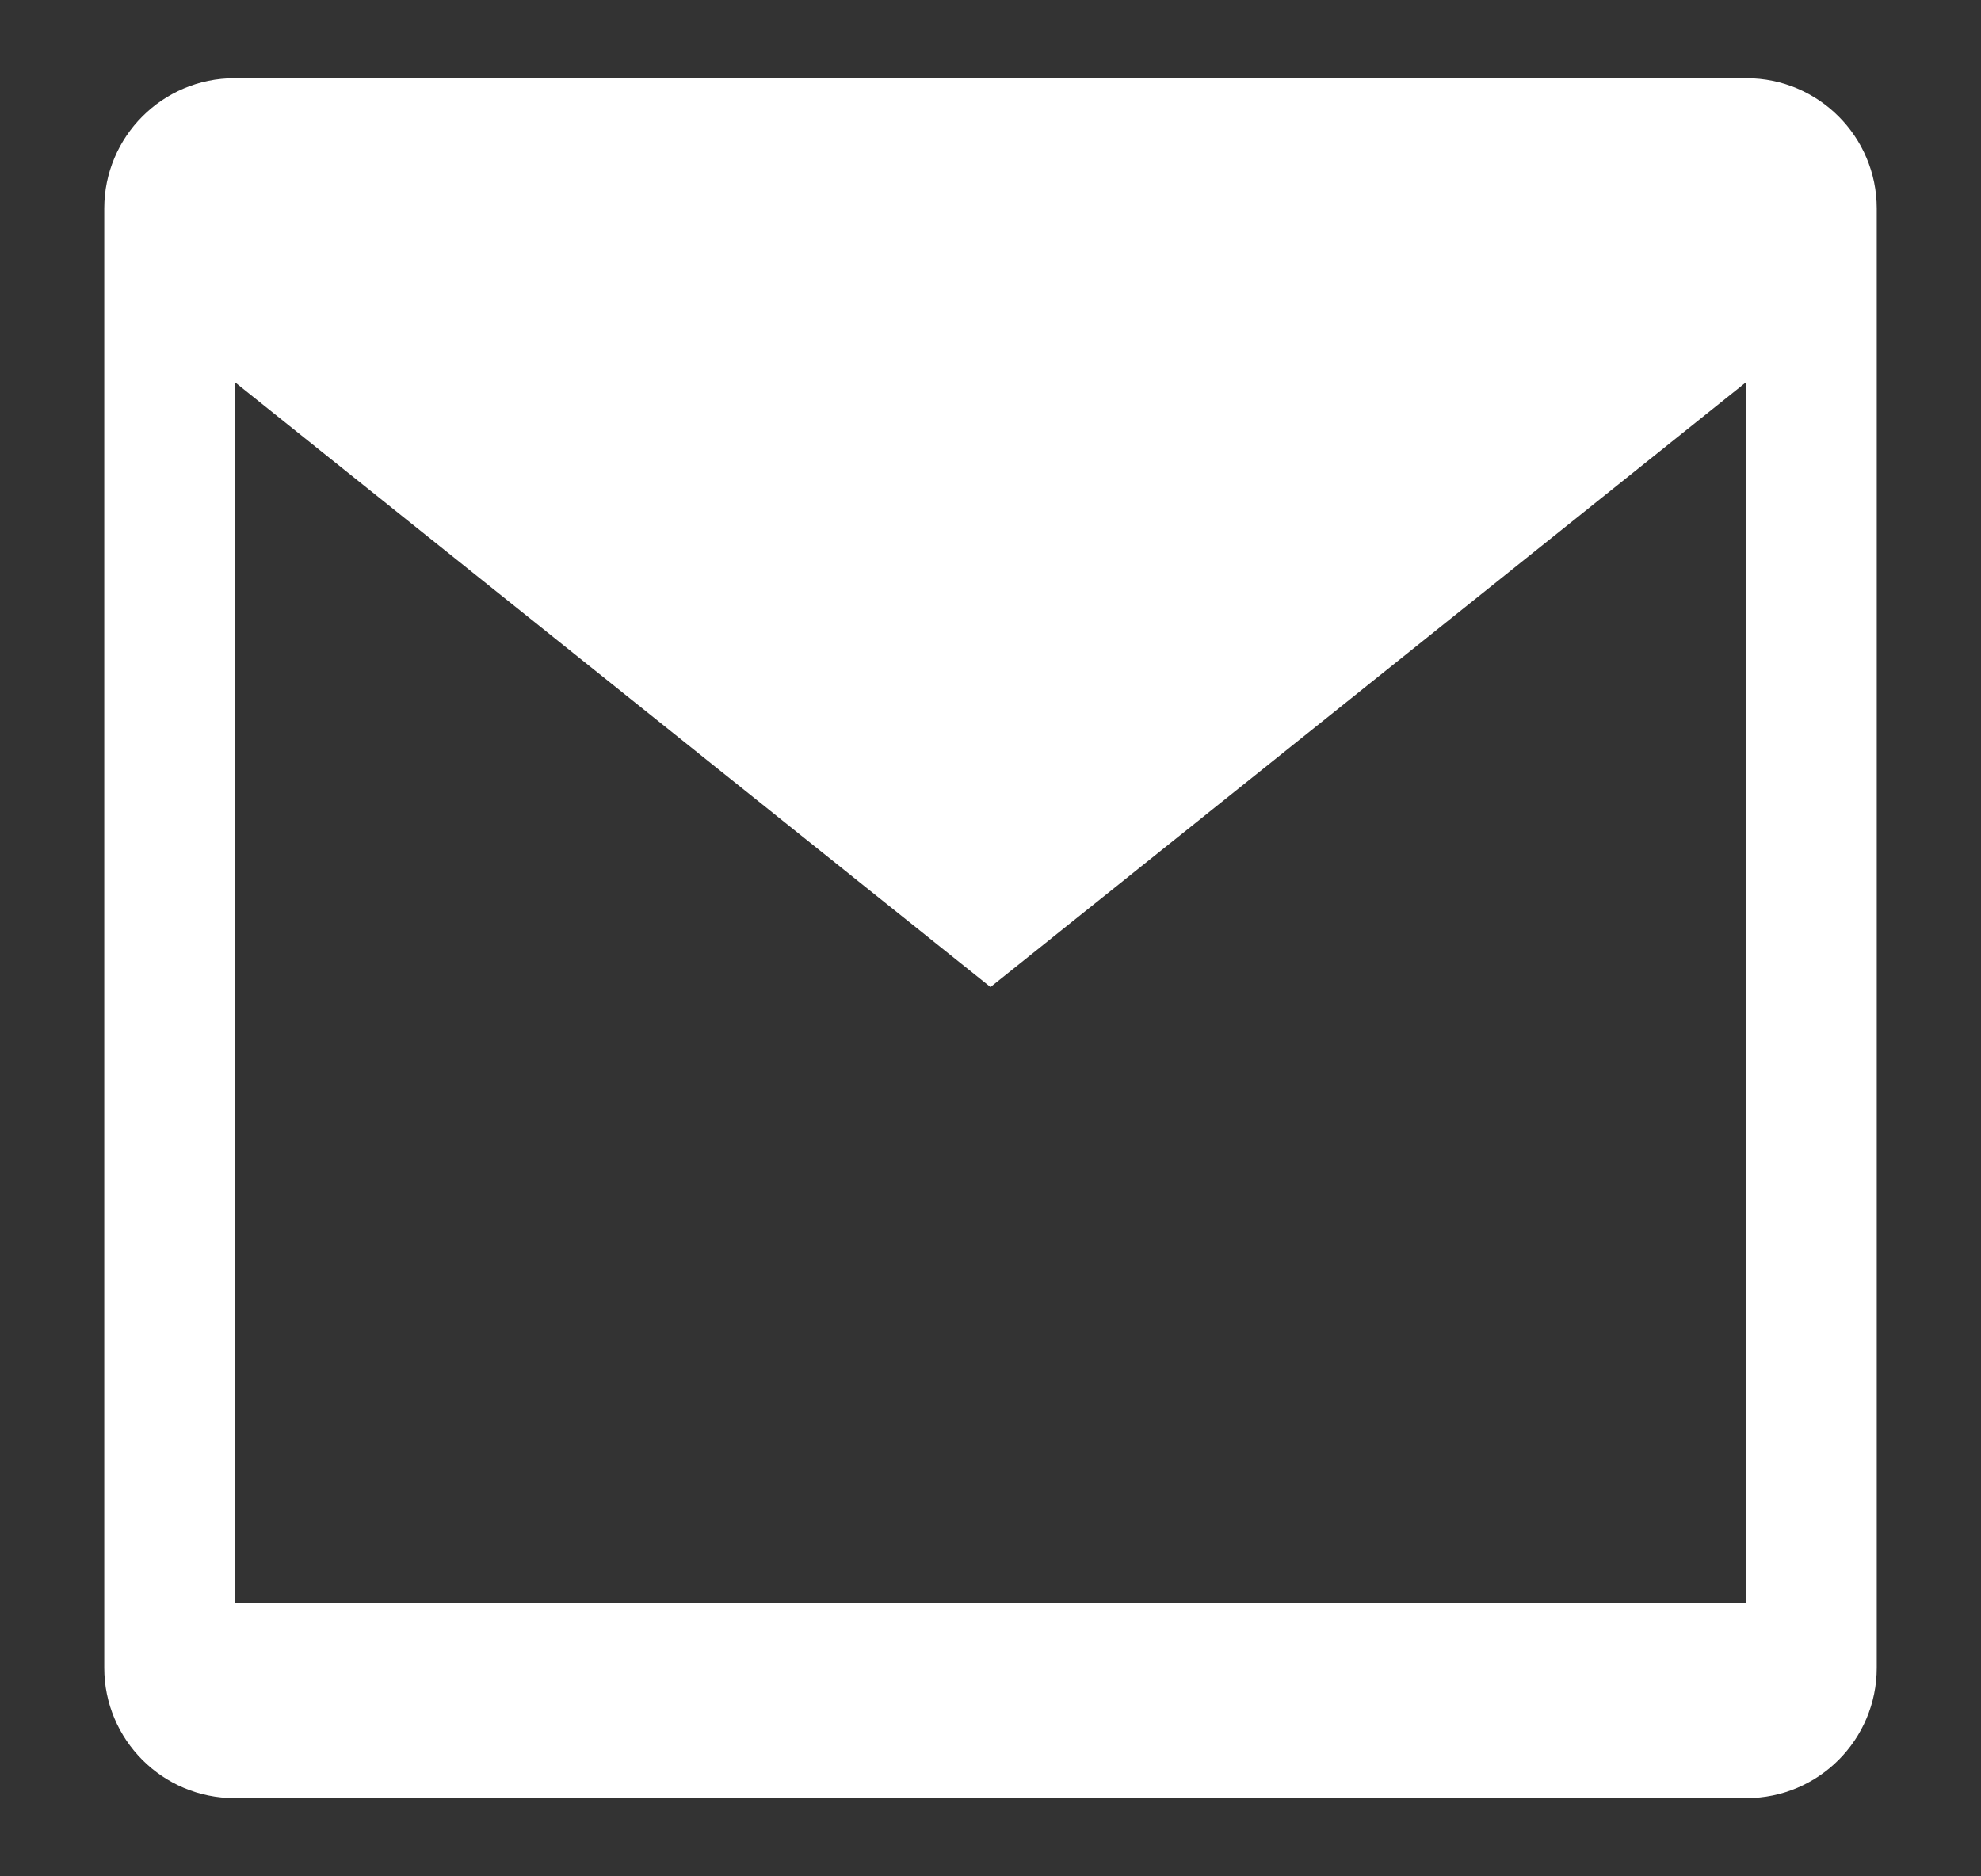 <svg width="19" height="18" viewBox="0 0 19 18" fill="none" xmlns="http://www.w3.org/2000/svg">
  <rect x="0" y="0" width="19" height="18" fill="#333333" stroke="none"/>
  <path d="M2.25 0.75H16.75C17.44 0.75 18 1.31 18 2V16C18 16.69 17.44 17.25 16.75 17.25H2.25C1.56 17.25 1 16.69 1 16V2C1 1.31 1.56 0.75 2.25 0.75ZM16.224 2.836L9.5 8.016L2.776 2.836H16.224ZM16.75 15.375V3.664L9.5 9.469L2.25 3.664V15.375H16.75Z" fill="white"/>
</svg>
